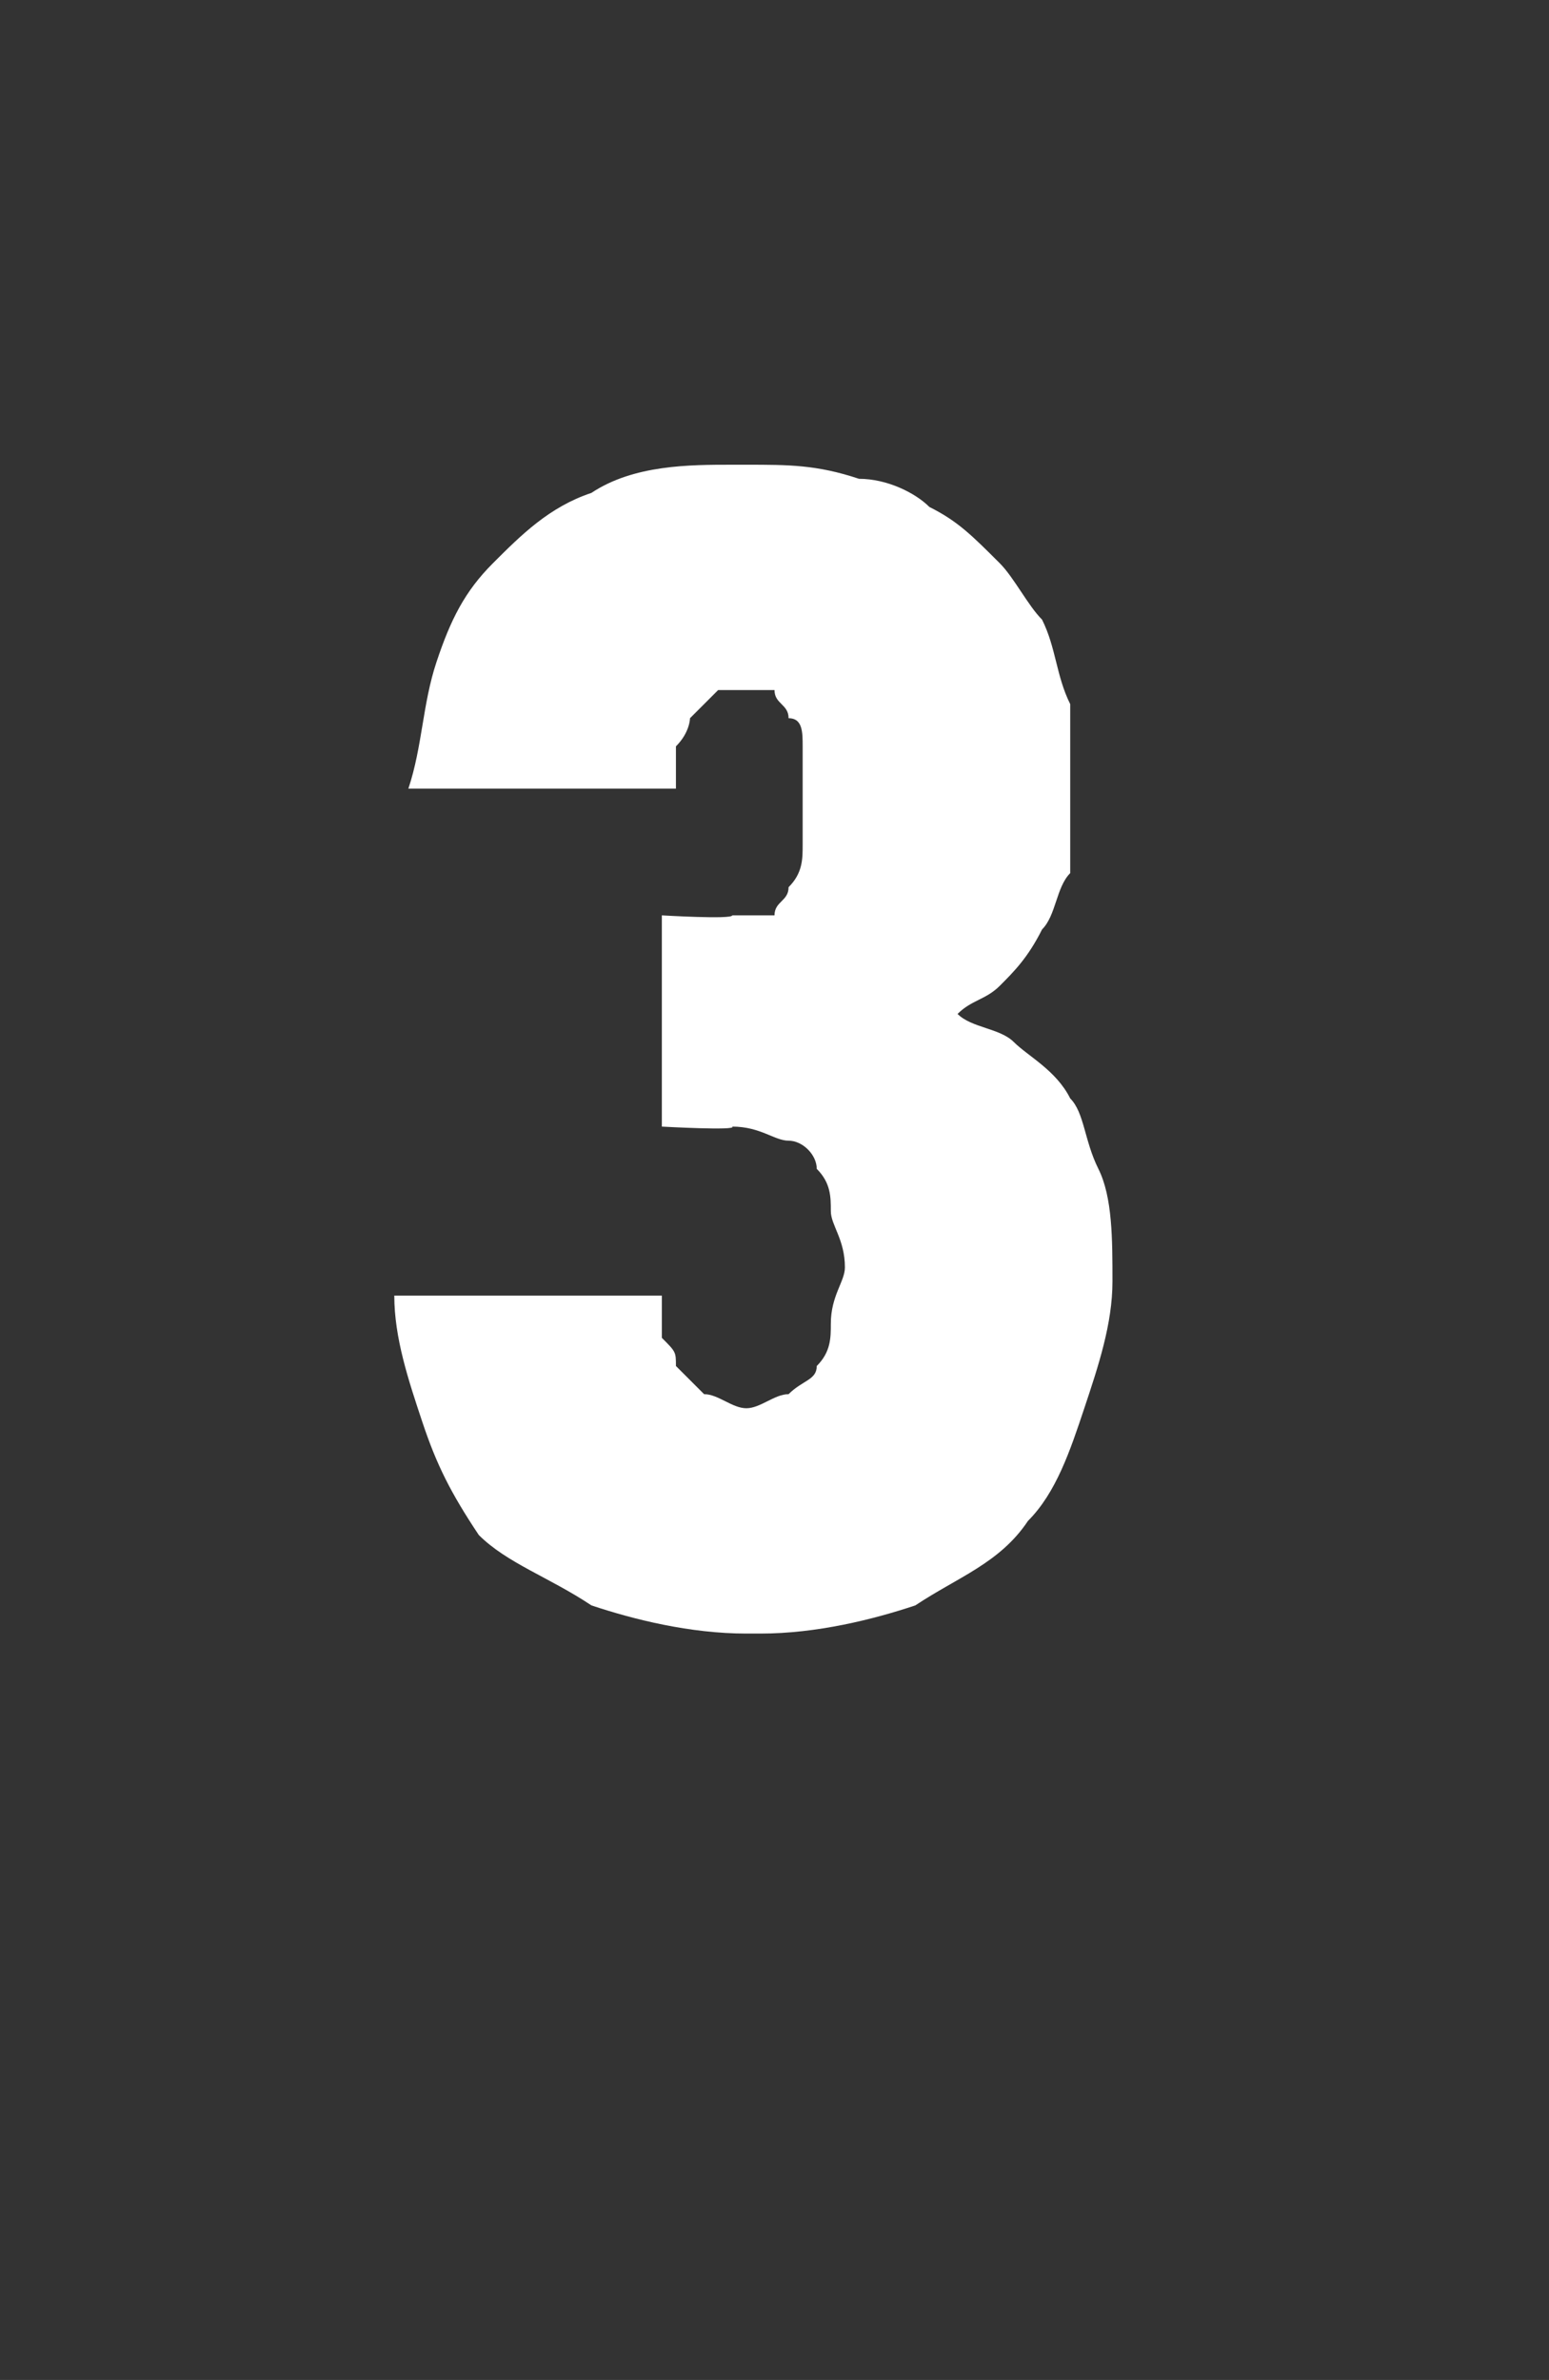 <?xml version="1.0" standalone="no"?>
<!DOCTYPE svg PUBLIC "-//W3C//DTD SVG 1.1//EN" "http://www.w3.org/Graphics/SVG/1.1/DTD/svg11.dtd">
<svg xmlns="http://www.w3.org/2000/svg" version="1.1" width="11px" height="16.9px" viewBox="0 -3 11 16.9" style="top:-3px">
  <rect x="0" y="-3" width="11" height="16.9" fill="#333333" stroke="none"/>
  <desc>3</desc>
  <defs/>
  <g id="Polygon646208">
    <path d="M 5.3 8.6 C 5.3 8.6 5.4 8.6 5.4 8.6 C 5.8 8.6 6.2 8.5 6.5 8.4 C 6.8 8.2 7.1 8.1 7.3 7.8 C 7.5 7.6 7.6 7.3 7.7 7 C 7.8 6.7 7.9 6.4 7.9 6.1 C 7.9 5.8 7.9 5.5 7.8 5.3 C 7.7 5.1 7.7 4.9 7.6 4.8 C 7.5 4.6 7.3 4.5 7.2 4.4 C 7.1 4.3 6.9 4.3 6.8 4.2 C 6.9 4.1 7 4.1 7.1 4 C 7.2 3.9 7.3 3.8 7.4 3.6 C 7.5 3.5 7.5 3.3 7.6 3.2 C 7.6 3 7.6 2.8 7.6 2.6 C 7.6 2.4 7.6 2.2 7.6 2 C 7.5 1.8 7.5 1.6 7.4 1.4 C 7.3 1.3 7.2 1.1 7.1 1 C 6.9 0.8 6.8 0.7 6.6 0.6 C 6.5 0.5 6.3 0.4 6.1 0.4 C 5.8 0.3 5.6 0.3 5.3 0.3 C 5.3 0.3 5.2 0.3 5.2 0.3 C 4.9 0.3 4.5 0.3 4.2 0.5 C 3.9 0.6 3.7 0.8 3.5 1 C 3.3 1.2 3.2 1.4 3.1 1.7 C 3 2 3 2.3 2.9 2.6 C 2.9 2.6 4.8 2.6 4.8 2.6 C 4.8 2.5 4.8 2.4 4.8 2.3 C 4.9 2.2 4.9 2.1 4.9 2.1 C 5 2 5 2 5.1 1.9 C 5.1 1.9 5.2 1.9 5.3 1.9 C 5.3 1.9 5.3 1.9 5.3 1.9 C 5.4 1.9 5.4 1.9 5.5 1.9 C 5.5 2 5.6 2 5.6 2.1 C 5.7 2.1 5.7 2.2 5.7 2.3 C 5.7 2.4 5.7 2.5 5.7 2.7 C 5.7 2.8 5.7 2.9 5.7 3 C 5.7 3.1 5.7 3.2 5.6 3.3 C 5.6 3.4 5.5 3.4 5.5 3.5 C 5.4 3.5 5.3 3.5 5.2 3.5 C 5.2 3.53 4.7 3.5 4.7 3.5 L 4.7 5 C 4.7 5 5.24 5.03 5.2 5 C 5.4 5 5.5 5.1 5.6 5.1 C 5.7 5.1 5.8 5.2 5.8 5.3 C 5.9 5.4 5.9 5.5 5.9 5.6 C 5.9 5.7 6 5.8 6 6 C 6 6.1 5.9 6.2 5.9 6.4 C 5.9 6.5 5.9 6.6 5.8 6.7 C 5.8 6.8 5.7 6.8 5.6 6.9 C 5.5 6.9 5.4 7 5.3 7 C 5.3 7 5.3 7 5.3 7 C 5.2 7 5.1 6.9 5 6.9 C 4.9 6.8 4.9 6.8 4.8 6.7 C 4.8 6.6 4.8 6.6 4.7 6.5 C 4.7 6.4 4.7 6.3 4.7 6.2 C 4.7 6.2 2.8 6.2 2.8 6.2 C 2.8 6.5 2.9 6.8 3 7.1 C 3.1 7.4 3.2 7.6 3.4 7.9 C 3.6 8.1 3.9 8.2 4.2 8.4 C 4.5 8.5 4.9 8.6 5.3 8.6 Z " stroke="none" fill="#fff"/>
  </g>
</svg>